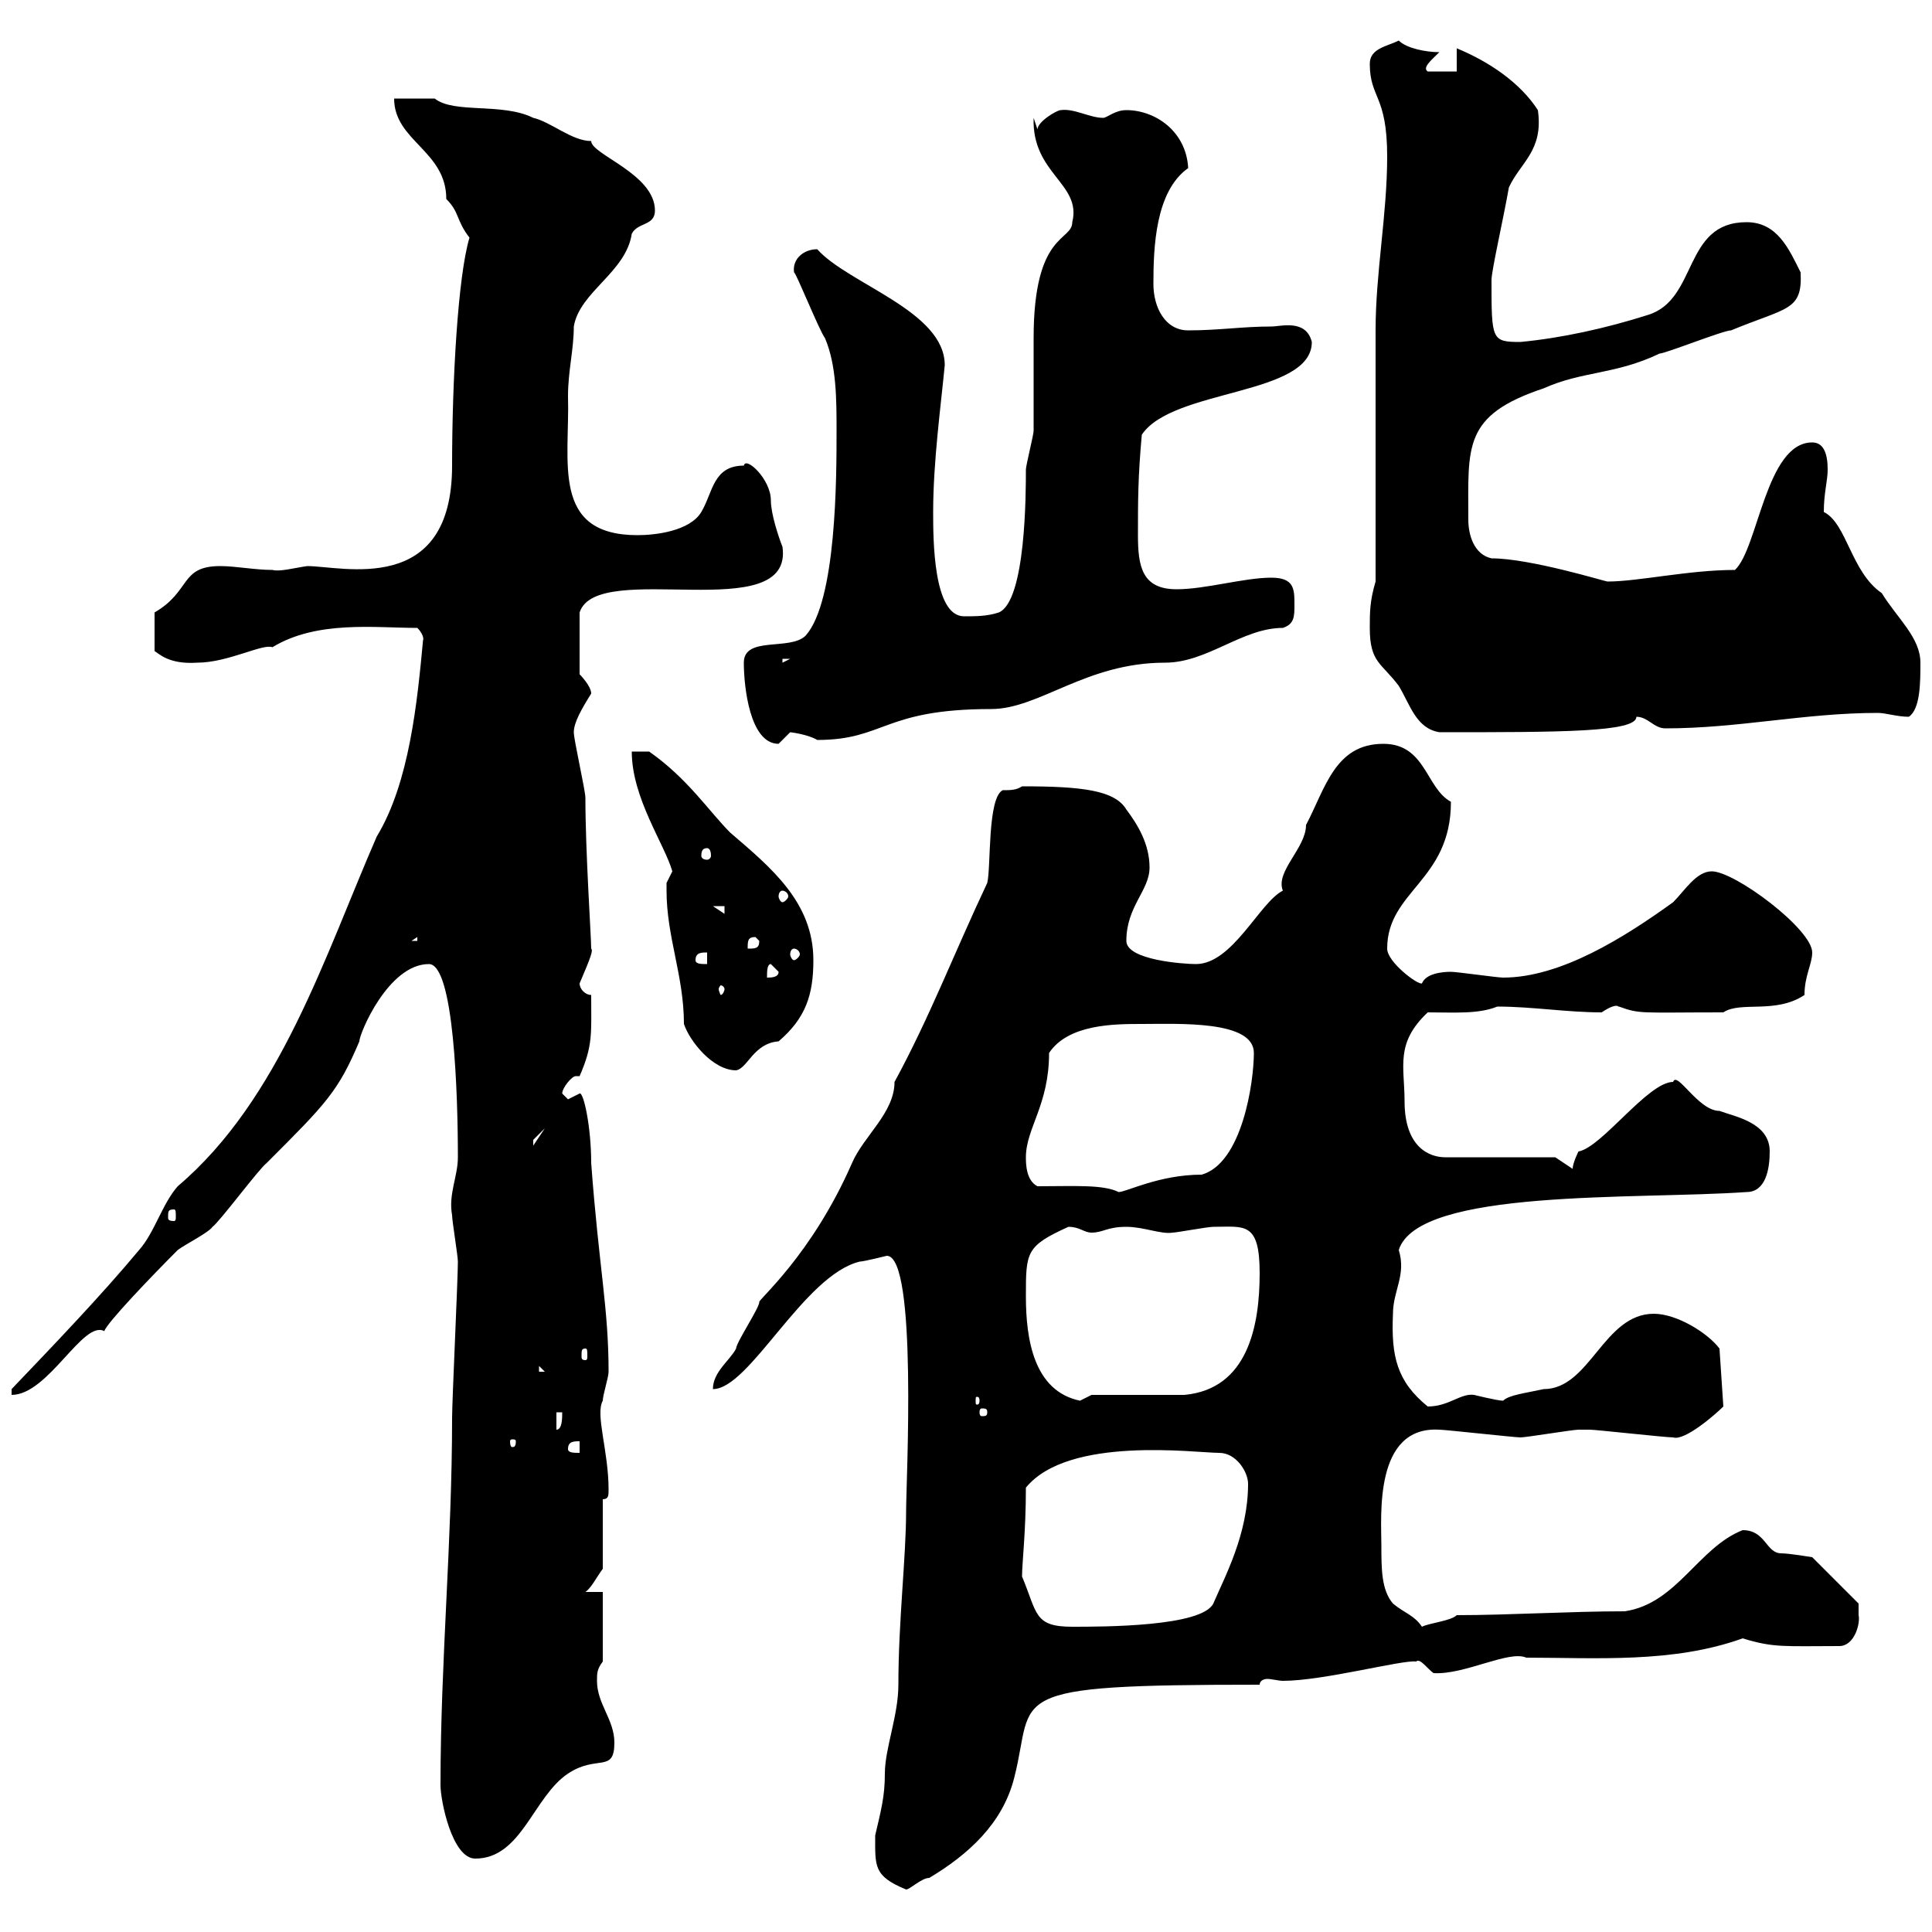 <svg xmlns="http://www.w3.org/2000/svg" xmlns:xlink="http://www.w3.org/1999/xlink" width="300" height="300"><path d="M135.90 285C135.90 289.80 135.60 291.30 140.70 293.40C141.30 293.40 143.10 291.60 144.30 291.60C150.30 288 155.70 283.20 157.50 276C160.80 263.10 154.80 261.60 195.60 261.60C195.60 261 196.20 260.70 196.80 260.70C197.40 260.70 198.60 261 199.20 261C205.50 261 217.80 257.70 219.90 258C220.50 257.40 221.70 259.20 222.60 259.80C227.40 260.10 234.30 256.20 237 257.40C247.80 257.40 259.80 258.30 270.60 254.40C275.40 255.90 277.20 255.60 285.60 255.60C288 255.60 288.90 252 288.60 250.80C288.60 250.20 288.60 249 288.60 249L281.40 241.80C281.40 241.80 277.80 241.20 276.60 241.20C274.20 241.20 274.20 237.60 270.60 237.60C263.70 240.30 260.40 249 252.30 250.20C243.90 250.20 234.30 250.80 226.20 250.80C225.30 251.70 222 252 220.80 252.60C219.60 250.80 218.10 250.50 216.30 249C214.50 246.90 214.50 243.60 214.50 240C214.50 235.50 213.30 221.40 223.50 222C224.40 222 235.20 223.20 236.10 223.20C237 223.20 244.20 222 245.10 222C245.70 222 246 222 246.90 222C247.80 222 258.60 223.20 259.80 223.20C261.60 223.80 266.40 219.60 267.60 218.40L267 209.40C265.20 207 260.40 204 256.80 204C249 204 246.90 215.70 239.70 215.70C237 216.30 234.30 216.60 233.40 217.50C232.50 217.50 228.90 216.60 228.90 216.60C226.80 216.30 225 218.40 221.70 218.40C216.90 214.50 216 210.60 216.30 204C216.30 200.40 218.40 198 217.20 194.10C220.20 184.50 254.10 186.30 271.20 185.10C274.20 185.10 274.80 181.50 274.80 178.80C274.80 174.30 269.40 173.40 267 172.50C263.70 172.50 260.40 166.20 259.80 168C255.90 168 248.70 178.20 245.10 178.80C245.10 178.80 244.20 180.60 244.20 181.50L241.50 179.70L224.40 179.70C222 179.70 218.10 178.20 218.10 171C218.10 165.60 216.60 162 221.70 157.20C225.90 157.20 229.50 157.50 232.50 156.30C237.90 156.30 243.30 157.20 248.70 157.20C251.40 155.40 251.40 156.60 251.40 156.30C254.70 157.50 254.70 157.20 267.60 157.20C270.30 155.40 275.70 157.50 280.20 154.50C280.20 151.50 281.40 149.70 281.40 147.90C281.40 144.30 269.40 135.30 265.80 135.30C263.40 135.30 261.60 138.30 259.80 140.10C252.30 145.50 242.40 151.80 233.40 151.80C232.50 151.80 226.20 150.90 225.30 150.90C223.80 150.90 221.40 151.20 220.80 152.70C220.20 153 215.40 149.40 215.40 147.30C215.40 138.30 225.30 136.80 225.30 124.50C221.40 122.40 221.40 115.50 214.80 115.50C207.30 115.50 205.80 122.40 202.80 128.10C202.80 131.70 198 135.30 199.20 138.30C195.60 140.10 191.40 149.70 185.70 149.70C183.90 149.70 174.90 149.10 174.90 146.10C174.90 140.70 178.50 138.30 178.50 134.70C178.50 131.10 176.70 128.10 174.90 125.70C173.10 122.70 168 122.10 158.70 122.10C157.80 122.70 156.90 122.70 155.70 122.70C153.30 123.90 153.90 134.70 153.30 137.10C148.20 147.90 144.30 158.10 138.90 168C138.90 172.80 134.10 176.40 132.30 180.60C126 195 117.60 201.90 117.90 202.20C117.90 203.10 114.30 208.50 114.30 209.40C113.40 211.20 110.70 213 110.70 215.70C116.40 215.70 124.80 198 133.50 195.90C134.10 195.90 137.70 195 137.70 195C142.50 195 140.70 230.10 140.70 234.60C140.70 241.80 139.50 251.70 139.50 261.60C139.50 266.40 137.40 271.50 137.40 275.40C137.40 279 136.80 281.10 135.90 285ZM68.40 277.20C68.40 279.60 70.20 288.60 73.80 288.60C81 288.60 82.80 279 88.20 275.40C92.70 272.40 95.40 275.40 95.40 270.60C95.40 267 92.70 264.60 92.70 261C92.70 259.80 92.70 259.20 93.60 258L93.60 247.20L90.90 247.20C91.80 246.60 92.70 244.80 93.60 243.60L93.60 232.80C94.50 232.80 94.50 232.20 94.50 231.30C94.50 225.30 92.40 219.60 93.60 217.50C93.60 216.60 94.50 213.90 94.50 213C94.50 203.10 93 196.80 91.80 180.60C91.80 174.90 90.60 169.50 90 169.80C90 169.80 88.20 170.70 88.20 170.70C88.20 170.70 87.30 169.80 87.30 169.80C87.30 168.90 88.80 167.10 89.40 167.10C89.40 167.10 90 167.10 90 167.10C92.10 162.30 91.80 160.50 91.80 154.50C90.90 154.50 90 153.60 90 152.70C91.80 148.50 92.10 147.60 91.80 147.30C91.80 145.50 90.90 132.30 90.90 123.90C90.90 122.70 89.10 114.90 89.10 113.70C89.10 112.20 90.30 110.10 91.80 107.70C91.80 106.50 90 104.70 90 104.70L90 95.10C92.70 86.70 123.30 97.50 121.50 84.90C120.90 83.40 119.70 79.80 119.70 77.70C119.70 74.40 115.80 70.80 115.50 72.30C110.70 72.30 110.70 76.50 108.90 79.50C107.10 82.50 101.70 83.10 99 83.10C85.50 83.10 88.50 71.70 88.20 61.50C88.20 57.60 89.10 54.30 89.10 50.70C90 45.30 97.20 42.30 98.10 36.30C99 34.50 101.70 35.10 101.70 32.70C101.70 27 91.80 24 91.80 21.90C88.80 21.90 85.50 18.90 82.80 18.30C78 15.90 70.50 17.70 67.50 15.30C66.60 15.30 62.10 15.30 61.20 15.30C61.20 21.90 69.30 23.40 69.30 30.90C71.40 33 70.80 34.20 72.90 36.90C71.10 42.90 70.20 59.10 70.20 72.30C70.20 92.70 53.10 87.90 47.70 87.90C45.60 88.20 43.50 88.80 42.30 88.50C39.60 88.50 36.60 87.90 34.20 87.90C27.90 87.90 29.70 91.80 24 95.10L24 101.10C24.60 101.40 26.10 103.20 30.60 102.90C35.40 102.90 40.80 99.90 42.30 100.50C49.20 96.30 58.20 97.50 64.80 97.50C66 98.70 65.70 99.60 65.70 99.30C64.80 108.90 63.60 121.50 58.50 129.90C50.40 148.50 43.50 170.70 27.60 184.20C25.20 186.90 24 191.40 21.60 194.10C15.60 201.30 8.10 209.10 1.80 215.70L1.80 216.60C7.50 216.60 12.90 204.90 16.20 206.70C16.50 205.50 23.70 198 27.60 194.10C28.80 193.20 32.40 191.40 33 190.50C34.20 189.60 40.20 181.50 41.40 180.60C50.70 171.30 52.50 169.50 55.80 161.70C55.80 160.50 60.30 149.70 66.60 149.70C70.50 149.70 71.10 170.10 71.10 179.70C71.10 182.70 69.60 185.40 70.20 188.70C70.20 189.60 71.10 195 71.10 195.90C71.10 198.60 70.20 217.50 70.20 220.20C70.20 239.40 68.40 258 68.40 277.20ZM158.70 244.80C158.70 242.70 159.30 237.90 159.30 231C165.90 222.90 185.70 225.60 189.30 225.60C192 225.60 193.80 228.60 193.80 230.40C193.80 238.20 190.20 244.80 188.40 249C186.60 252.60 171.30 252.60 166.50 252.60C160.50 252.60 161.10 250.50 158.70 244.80ZM88.20 225C88.20 223.80 89.10 223.80 90 223.80L90 225.60C89.10 225.60 88.20 225.60 88.20 225ZM80.10 223.80C80.10 224.70 79.80 224.70 79.50 224.70C79.50 224.70 79.20 224.70 79.20 223.80C79.20 223.50 79.50 223.50 79.50 223.50C79.80 223.50 80.10 223.50 80.10 223.80ZM86.40 219.30L87.30 219.30C87.30 220.20 87.30 222 86.40 222ZM153.30 219.30C153.30 219.90 153 219.90 152.40 219.90C152.40 219.90 152.10 219.90 152.10 219.30C152.10 218.70 152.40 218.70 152.40 218.70C153 218.70 153.30 218.70 153.30 219.30ZM152.10 217.50C152.10 218.10 151.80 218.10 151.80 218.10C151.50 218.10 151.50 218.10 151.50 217.50C151.50 216.90 151.50 216.90 151.80 216.90C151.80 216.90 152.10 216.90 152.10 217.50ZM159.30 201.30C159.30 194.40 159.30 193.50 165.90 190.50C167.70 190.50 168.30 191.40 169.50 191.40C171.30 191.40 171.90 190.50 174.90 190.50C177.60 190.50 180.30 191.70 182.10 191.40C182.70 191.40 187.50 190.50 188.40 190.50C193.20 190.50 195.60 189.60 195.60 197.70C195.60 205.80 193.80 215.70 183.90 216.60C182.10 216.60 171.30 216.60 169.50 216.60L167.70 217.50C160.50 216 159.30 207.90 159.30 201.30ZM83.70 212.10L84.60 213L83.70 213ZM90.90 209.40C91.20 209.40 91.20 209.70 91.20 210.60C91.20 210.90 91.20 211.20 90.90 211.20C90.30 211.20 90.30 210.90 90.30 210.60C90.30 209.70 90.30 209.40 90.90 209.40ZM27 187.80C27.30 187.80 27.30 188.10 27.30 189C27.30 189.30 27.30 189.60 27 189.60C26.10 189.60 26.10 189.30 26.10 189C26.10 188.10 26.10 187.80 27 187.80ZM161.10 184.20C159.30 183.30 159.30 180.60 159.30 179.70C159.30 175.20 162.90 171.60 162.90 163.50C165.90 159 173.10 159 177.30 159C183 159 194.70 158.40 194.70 163.50C194.70 168 192.90 180.60 186.60 182.40C180 182.40 174.90 185.10 173.70 185.10C171.30 183.90 166.80 184.20 161.10 184.20ZM84.60 175.20L82.80 177.90C82.80 177.90 82.80 177.90 82.80 177C82.80 177 84.60 175.20 84.60 175.20ZM106.20 159C107.10 161.70 110.70 166.20 114.30 166.20C116.10 165.90 117 162 120.90 161.70C125.10 158.10 126.30 154.50 126.30 149.10C126.30 140.10 119.70 134.70 113.40 129.30C110.10 126 106.80 120.90 100.80 116.70L98.10 116.70C98.10 123.90 103.20 131.10 104.40 135.30C104.40 135.30 103.50 137.10 103.50 137.10C103.50 138.30 103.50 138.30 103.50 138.30C103.50 145.50 106.20 151.50 106.20 159ZM112.50 153.60C112.50 153.90 112.20 154.50 111.90 154.50C111.90 154.50 111.60 153.90 111.60 153.60C111.60 153.30 111.90 153 111.90 153C112.20 153 112.50 153.30 112.50 153.60ZM119.70 149.70L120.90 150.90C120.90 151.80 119.70 151.80 119.10 151.80C119.10 150.90 119.10 149.70 119.70 149.70ZM108 149.10C108 147.90 108.90 147.90 109.80 147.90L109.80 149.70C108.90 149.70 108 149.70 108 149.10ZM123.30 147.30C123.60 147.30 124.20 147.60 124.20 148.20C124.20 148.50 123.60 149.10 123.30 149.10C123 149.10 122.70 148.50 122.70 148.20C122.70 147.60 123 147.30 123.30 147.30ZM117.30 145.50L117.90 146.10C117.90 147.30 117.30 147.30 116.10 147.30C116.10 146.10 116.10 145.50 117.30 145.50ZM64.80 145.50L64.80 146.10L63.90 146.10ZM110.70 140.70L112.50 140.70L112.50 141.90ZM121.50 138.30C121.80 138.30 122.40 138.60 122.40 139.20C122.40 139.50 121.80 140.10 121.50 140.10C121.20 140.10 120.90 139.50 120.90 139.20C120.90 138.60 121.20 138.30 121.50 138.30ZM109.80 131.70C110.10 131.70 110.40 132 110.40 132.90C110.40 133.20 110.10 133.50 109.80 133.50C109.20 133.50 108.90 133.20 108.90 132.90C108.90 132 109.20 131.70 109.80 131.70ZM115.50 102.90C115.50 106.50 116.40 115.50 120.90 115.50C120.90 115.50 122.70 113.70 122.70 113.70C122.70 113.70 125.40 114 126.90 114.90C137.40 114.90 137.10 110.10 153.90 110.10C161.40 110.10 168.60 102.90 180.90 102.90C187.50 102.90 192.90 97.50 199.20 97.50C201 96.90 201 95.70 201 93.90C201 91.50 201 89.70 197.40 89.70C193.20 89.70 187.20 91.50 182.70 91.50C177.30 91.50 176.70 87.90 176.70 83.10C176.70 77.70 176.70 74.10 177.30 67.50C182.10 60.30 203.70 61.50 203.70 53.10C202.80 49.50 198.90 50.70 197.40 50.70C192.90 50.70 189.30 51.30 184.50 51.30C180.90 51.30 179.10 47.70 179.10 44.10C179.10 38.40 179.40 29.70 184.50 26.10C184.20 20.40 179.40 17.10 174.90 17.10C173.10 17.10 171.90 18.30 171.30 18.30C169.20 18.30 166.80 16.80 164.70 17.10C164.10 17.10 161.10 18.90 161.10 20.10L160.50 18.30C160.20 27 168 28.50 166.50 34.50C166.50 37.50 160.50 36 160.50 52.50C160.50 54.30 160.50 65.10 160.50 66.90C160.50 67.50 159.30 72.30 159.30 72.90C159.30 76.50 159.30 93.30 155.10 95.10C153.30 95.70 151.50 95.70 149.70 95.70C144.90 95.70 144.90 83.70 144.90 79.50C144.90 71.70 146.10 63 146.70 56.70C146.70 48.30 131.70 44.10 126.90 38.70C124.80 38.70 123 40.20 123.30 42.30C123.60 42.30 127.20 51.30 128.10 52.50C129.90 56.70 129.90 62.10 129.90 66.90C129.90 74.10 129.90 93.30 125.10 98.70C122.70 101.10 115.50 98.70 115.50 102.90ZM212.70 97.50C212.70 102.90 214.50 102.90 217.20 106.50C219 109.50 219.90 113.10 223.50 113.70C242.40 113.70 254.10 113.70 254.10 111.30C255.90 111.30 256.80 113.10 258.60 113.10C270 113.10 280.20 110.70 291.60 110.70C292.80 110.70 294.60 111.30 296.40 111.30C298.20 110.10 298.20 105.90 298.20 102.90C298.20 99 294.60 96 292.20 92.10C287.40 88.80 286.80 81.30 283.20 79.50C283.20 76.50 283.80 74.70 283.80 72.90C283.80 70.50 283.20 68.70 281.40 68.70C274.20 68.70 273 85.20 269.40 88.50C262.20 88.50 254.40 90.30 249.60 90.30C249.30 90.30 237.60 86.70 231.60 86.70C228.90 86.10 228 83.10 228 80.70C228 69.30 227.10 64.50 239.70 60.30C245.70 57.60 250.80 58.20 257.70 54.90C258.60 54.90 267.60 51.30 268.80 51.30C277.50 47.70 279.90 48.30 279.60 42.30C277.80 38.70 276 34.50 271.20 34.50C261.30 34.50 263.70 46.50 255.90 48.90C249.30 51 242.40 52.50 236.10 53.10C231.60 53.10 231.60 52.80 231.60 43.50C231.60 42 233.40 34.20 234.30 29.10C236.10 25.20 239.70 23.40 238.80 17.10C236.10 12.90 231.30 9.60 226.20 7.50L226.20 11.10L221.70 11.10C220.80 10.50 222.30 9.30 223.50 8.10C221.40 8.10 218.40 7.50 217.20 6.30C215.40 7.20 212.70 7.50 212.70 9.90C212.70 15.30 215.40 14.70 215.40 24.30C215.40 33.30 213.60 42.30 213.60 51.30C213.60 56.70 213.60 84.90 213.60 90.30C212.70 93.30 212.70 95.10 212.70 97.50ZM121.50 102.30L122.70 102.30L121.50 102.90Z"/></svg>